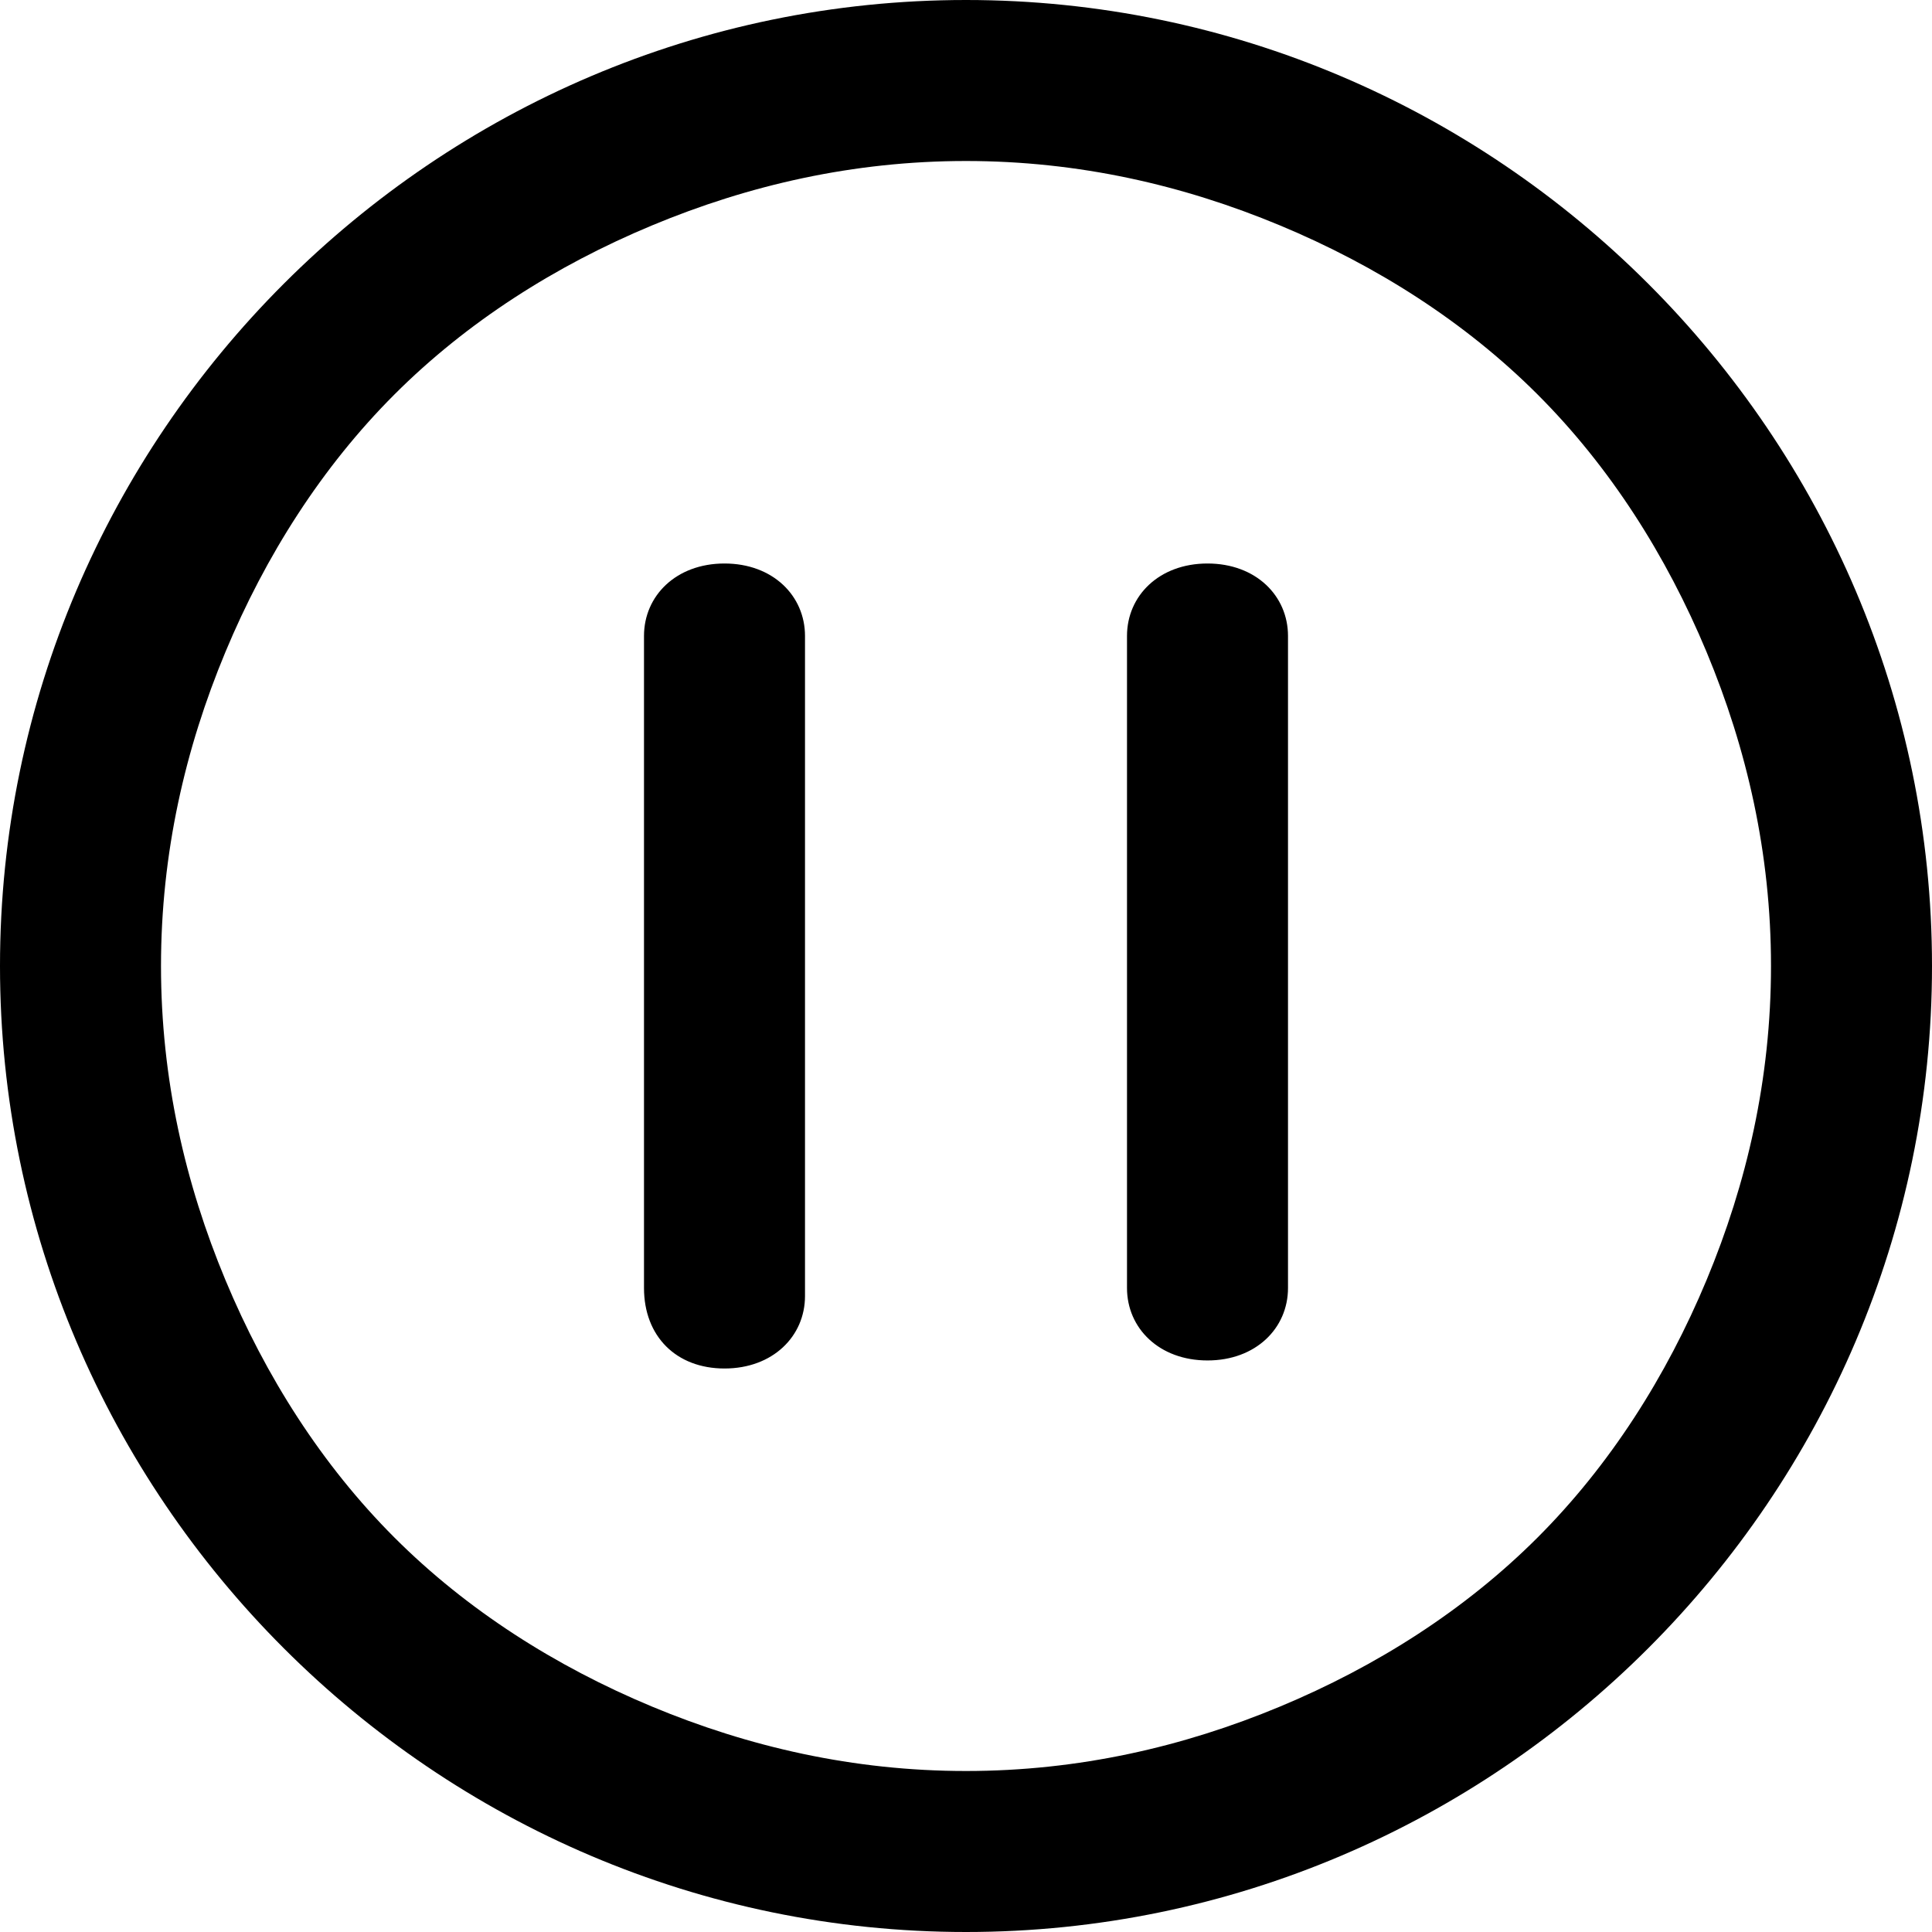 <?xml version="1.0" encoding="utf-8"?>
<svg version="1.1" id="Layer_1" xmlns="http://www.w3.org/2000/svg"
	xmlns:xlink="http://www.w3.org/1999/xlink" x="0px" y="0px"
	viewBox="0 0 24 24" xml:space="preserve">
<g id="Icon">
	<g id="UI-icons-英文名" transform="translate(-1037, -761)">
		<g id="提示建议性图标" transform="translate(101, 761)">
			<g id="pause-circle" transform="translate(936, 0)">
				<path id="Shape" class="st0" d="M12,0C5.4,0,0,5.4,0,12s5.4,12,12,12s12-5.4,12-12S18.6,0,12,0z M19.1,19.1
					c-0.9,0.9-2,1.6-3.2,2.1C14.7,21.7,13.4,22,12,22s-2.7-0.3-3.9-0.8c-1.2-0.5-2.3-1.2-3.2-2.1c-0.9-0.9-1.6-2-2.1-3.2
					C2.3,14.7,2,13.4,2,12s0.3-2.7,0.8-3.9C3.3,6.9,4,5.8,4.9,4.9c0.9-0.9,2-1.6,3.2-2.1C9.3,2.3,10.6,2,12,2s2.7,0.3,3.9,0.8
					c1.2,0.5,2.3,1.2,3.2,2.1c0.9,0.9,1.6,2,2.1,3.2C21.7,9.3,22,10.6,22,12s-0.3,2.7-0.8,3.9C20.7,17.1,20,18.2,19.1,19.1z M9,7
					C8.4,7,8,7.4,8,7.9v8.1C8,16.6,8.4,17,9,17s1-0.4,1-0.9V7.9C10,7.4,9.6,7,9,7z M15,7c-0.6,0-1,0.4-1,0.9v8.1
					c0,0.5,0.4,0.9,1,0.9s1-0.4,1-0.9V7.9C16,7.4,15.6,7,15,7z"/>
			</g>
		</g>
	</g>
</g>
</svg>
